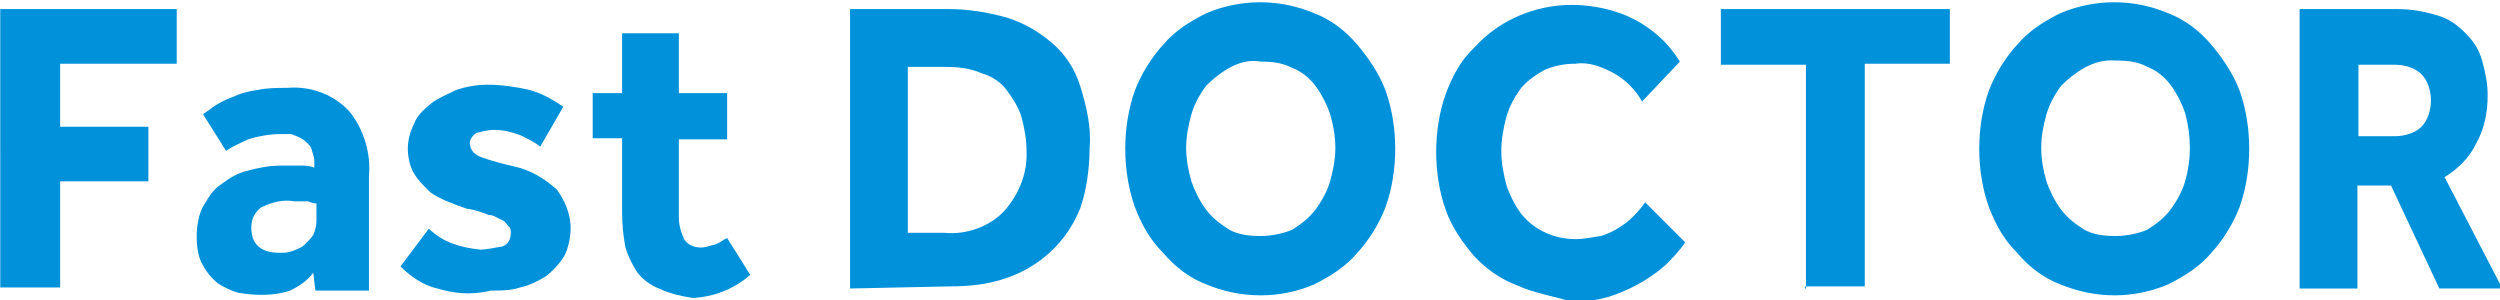 <svg xmlns="http://www.w3.org/2000/svg" viewBox="0 0 238 28.6"><path d="M196.125 27.065c-1.6-.6-3-1.7-4.1-3-1.3-1.3-2.1-2.8-2.7-4.4-.6-1.7-.9-3.6-.9-5.5s.3-3.8.9-5.5c.6-1.6 1.6-3.2 2.7-4.4 1.1-1.3 2.5-2.2 4.1-3 3.3-1.4 7-1.4 10.3 0 1.6.6 3 1.7 4.1 3 1.1 1.3 2.1 2.8 2.7 4.4.6 1.7.9 3.6.9 5.5s-.3 3.8-.9 5.5c-.6 1.6-1.6 3.2-2.7 4.4-1.1 1.3-2.5 2.2-4.1 3-3.3 1.4-6.9 1.4-10.3 0zm2.3-20.6c-.9.5-1.6 1.1-2.2 1.7-.6.8-1.1 1.7-1.4 2.7-.3 1.1-.5 2.1-.5 3.2s.2 2.2.5 3.2c.3.9.8 1.9 1.4 2.7.6.8 1.4 1.4 2.2 1.9.9.5 1.9.6 3 .6.9 0 2.1-.2 3-.6.8-.5 1.6-1.1 2.2-1.9.6-.8 1.1-1.7 1.4-2.7.6-2.1.6-4.3 0-6.5-.3-.9-.8-1.9-1.4-2.7-.6-.8-1.4-1.4-2.2-1.7-.9-.5-1.9-.6-3-.6-1.1-.1-2.1.2-3 .7zm-54 20.7c-1.6-.6-3-1.6-4.1-2.8-1.1-1.3-2.1-2.7-2.7-4.4-.6-1.7-.9-3.6-.9-5.5s.3-3.8.9-5.5c.6-1.6 1.4-3.2 2.7-4.4 2.4-2.7 5.9-4.1 9.3-4.1 2.1 0 4.3.5 6 1.4 1.7.9 3.2 2.2 4.3 4l-3.6 3.8c-.6-1.1-1.6-2.1-2.7-2.7-1.1-.6-2.4-1.1-3.6-.9-1.1 0-2.1.2-3 .6-.9.5-1.7 1.1-2.2 1.7-.6.8-1.1 1.7-1.4 2.7-.3 1.1-.5 2.2-.5 3.3s.2 2.2.5 3.3c.3.9.8 1.9 1.4 2.7 1.3 1.6 3.2 2.4 5.2 2.4.8 0 1.6-.2 2.4-.3.6-.2 1.3-.5 1.7-.8.5-.3.9-.6 1.4-1.1.5-.5.8-.9 1.1-1.3l3.8 3.8c-.5.8-1.3 1.6-1.9 2.2-1.6 1.4-3.5 2.4-5.4 3-1.1.3-2.2.5-3.3.5-2.1-.6-3.9-.9-5.4-1.6zm-29.6-.1c-1.6-.6-3-1.7-4.1-3-1.3-1.3-2.1-2.8-2.7-4.4-.6-1.7-.9-3.6-.9-5.5s.3-3.8.9-5.5c.6-1.6 1.6-3.2 2.7-4.4 1.1-1.3 2.5-2.2 4.1-3 3.3-1.4 7-1.4 10.3 0 1.6.6 3 1.7 4.1 3 1.1 1.3 2.1 2.8 2.7 4.4.6 1.7.9 3.6.9 5.5s-.3 3.8-.9 5.5c-.6 1.6-1.6 3.2-2.7 4.4-1.1 1.3-2.5 2.2-4.1 3-3.2 1.4-7 1.4-10.3 0zm2.2-20.6c-.9.5-1.6 1.1-2.2 1.7-.6.8-1.1 1.7-1.4 2.7-.3 1.1-.5 2.1-.5 3.2s.2 2.2.5 3.2c.3.9.8 1.9 1.4 2.7.6.8 1.4 1.4 2.2 1.9.9.5 1.9.6 3 .6.9 0 2.1-.2 3-.6.8-.5 1.6-1.1 2.2-1.9.6-.8 1.1-1.7 1.4-2.7.3-1.1.5-2.1.5-3.2s-.2-2.2-.5-3.2c-.3-.9-.8-1.9-1.4-2.7-.6-.8-1.4-1.4-2.2-1.7-1-.5-1.9-.6-3-.6-1.1-.2-2.1.1-3 .6zm-54.3 21c-.8-.3-1.6-.9-2.1-1.6-.5-.8-.9-1.6-1.1-2.4-.2-1.1-.3-2.1-.3-3.2v-7.1h-2.8v-4.3h2.8v-5.7h5.4v5.7h4.6v4.4h-4.6v7.4c0 .8.2 1.4.5 2.1.3.5.9.8 1.6.8.5 0 .9-.2 1.4-.3.5-.2.8-.5 1.1-.6l2.2 3.5c-1.6 1.4-3.5 2.1-5.5 2.2-1.2-.2-2.1-.4-3.2-.9zm-21.1 0c-1.3-.3-2.5-1.1-3.5-2.1l2.7-3.6c.6.6 1.4 1.1 2.2 1.4.8.3 1.7.5 2.7.6.6 0 1.4-.2 2.1-.3.5-.2.8-.6.8-1.3 0-.2 0-.5-.2-.6-.2-.2-.3-.5-.6-.6-.5-.2-.8-.5-1.3-.5-.5-.2-1.3-.5-2.1-.6-.6-.2-1.4-.5-2.1-.8-.6-.3-1.3-.6-1.7-1.1-.5-.5-.9-.9-1.3-1.6-.3-.6-.5-1.4-.5-2.2 0-.8.2-1.6.6-2.4.3-.8.9-1.3 1.6-1.9.6-.5 1.6-.9 2.4-1.3.9-.3 1.9-.5 3-.5 1.3 0 2.7.2 4 .5 1.1.3 2.2.9 3.2 1.6l-2.2 3.8c-.6-.5-1.3-.8-1.9-1.1-.8-.3-1.6-.5-2.5-.5-.6 0-1.3.2-1.7.3-.3.2-.6.6-.6.9 0 .6.3 1.1 1.1 1.4.8.3 1.9.6 3.2.9 1.4.3 2.8 1.1 4 2.2.8 1.1 1.3 2.4 1.3 3.6 0 .9-.2 1.9-.6 2.7-.5.8-1.1 1.4-1.7 1.9-.8.5-1.6.9-2.5 1.1-.9.3-1.9.3-2.8.3-2.1.5-3.7.2-5.1-.2zm-19 .4c-.6-.2-1.3-.5-1.9-.9-.6-.5-1.1-1.1-1.4-1.7-.5-.8-.6-1.9-.6-2.8s.2-2.1.6-2.8c.5-.8.9-1.6 1.7-2.1.8-.6 1.6-1.1 2.5-1.3 1.1-.3 2.1-.5 3.2-.5h1.9c.5 0 .8 0 1.3.2v-.6c0-.5-.2-.8-.3-1.3-.2-.3-.5-.6-.8-.8-.3-.2-.6-.3-1.1-.5h-1.1c-.9 0-2.1.2-3 .5-.6.3-1.4.6-2.1 1.1l-2.2-3.5c.5-.3.8-.6 1.3-.9.5-.3 1.1-.6 1.7-.8.6-.3 1.4-.5 2.2-.6.9-.2 1.9-.2 2.8-.2 2.2-.2 4.4.6 5.9 2.2 1.4 1.7 2.1 4 1.9 6.2v10.9h-5.1l-.2-1.7c-.6.8-1.4 1.3-2.2 1.7-1.5.5-3.2.5-5 .2zm2.2-8.1c-.6.5-.9 1.1-.9 1.9 0 1.6.9 2.4 2.7 2.4.5 0 .8 0 1.3-.2s.8-.3 1.1-.6c.3-.3.6-.6.8-.9.2-.5.3-.9.3-1.4v-1.6c-.2 0-.3 0-.8-.2h-1.3c-1.1-.2-2.2.1-3.2.6zm207.4 7.7l-4.6-9.8h-3.2v9.8h-5.5V.865h9.3c1.3 0 2.5.2 3.8.6 1.1.3 1.9.9 2.7 1.7s1.3 1.6 1.6 2.7.5 2.1.5 3.2c0 1.6-.3 3.2-1.1 4.6-.6 1.3-1.7 2.4-3 3.2l5.5 10.6h-6zm-7.7-14.5h3.5c.9 0 1.9-.3 2.5-.9.6-.6.9-1.6.9-2.5 0-.9-.3-1.9-.9-2.5-.6-.6-1.6-.9-2.5-.9h-3.5v6.8zm-52.6 14.5v-21.3h-8.1v-5.3h21.8v5.2h-8.1v21.2h-5.7v.2zm-91 0V.865h9.5c1.7 0 3.6.3 5.4.8 1.6.5 3 1.3 4.3 2.4s2.2 2.5 2.7 4.1c.6 1.9 1.1 4 .9 6 0 1.9-.3 4-.9 5.7-1.3 3.2-3.8 5.5-7 6.6-1.7.6-3.5.8-5.4.8l-9.5.2zm5.5-5.3h3.5c2.1.2 4.3-.6 5.7-2.1 1.4-1.6 2.2-3.6 2.1-5.7 0-1.1-.2-2.2-.5-3.3-.3-.9-.8-1.7-1.4-2.5-.6-.8-1.4-1.3-2.4-1.6-1.1-.5-2.4-.6-3.5-.6h-3.5v15.8zm-86.4 5.3V.865h16.8v5.2h-11.1v6h8.4v5.2h-8.4v10.1h-5.7z" fill="#0091db"/></svg>